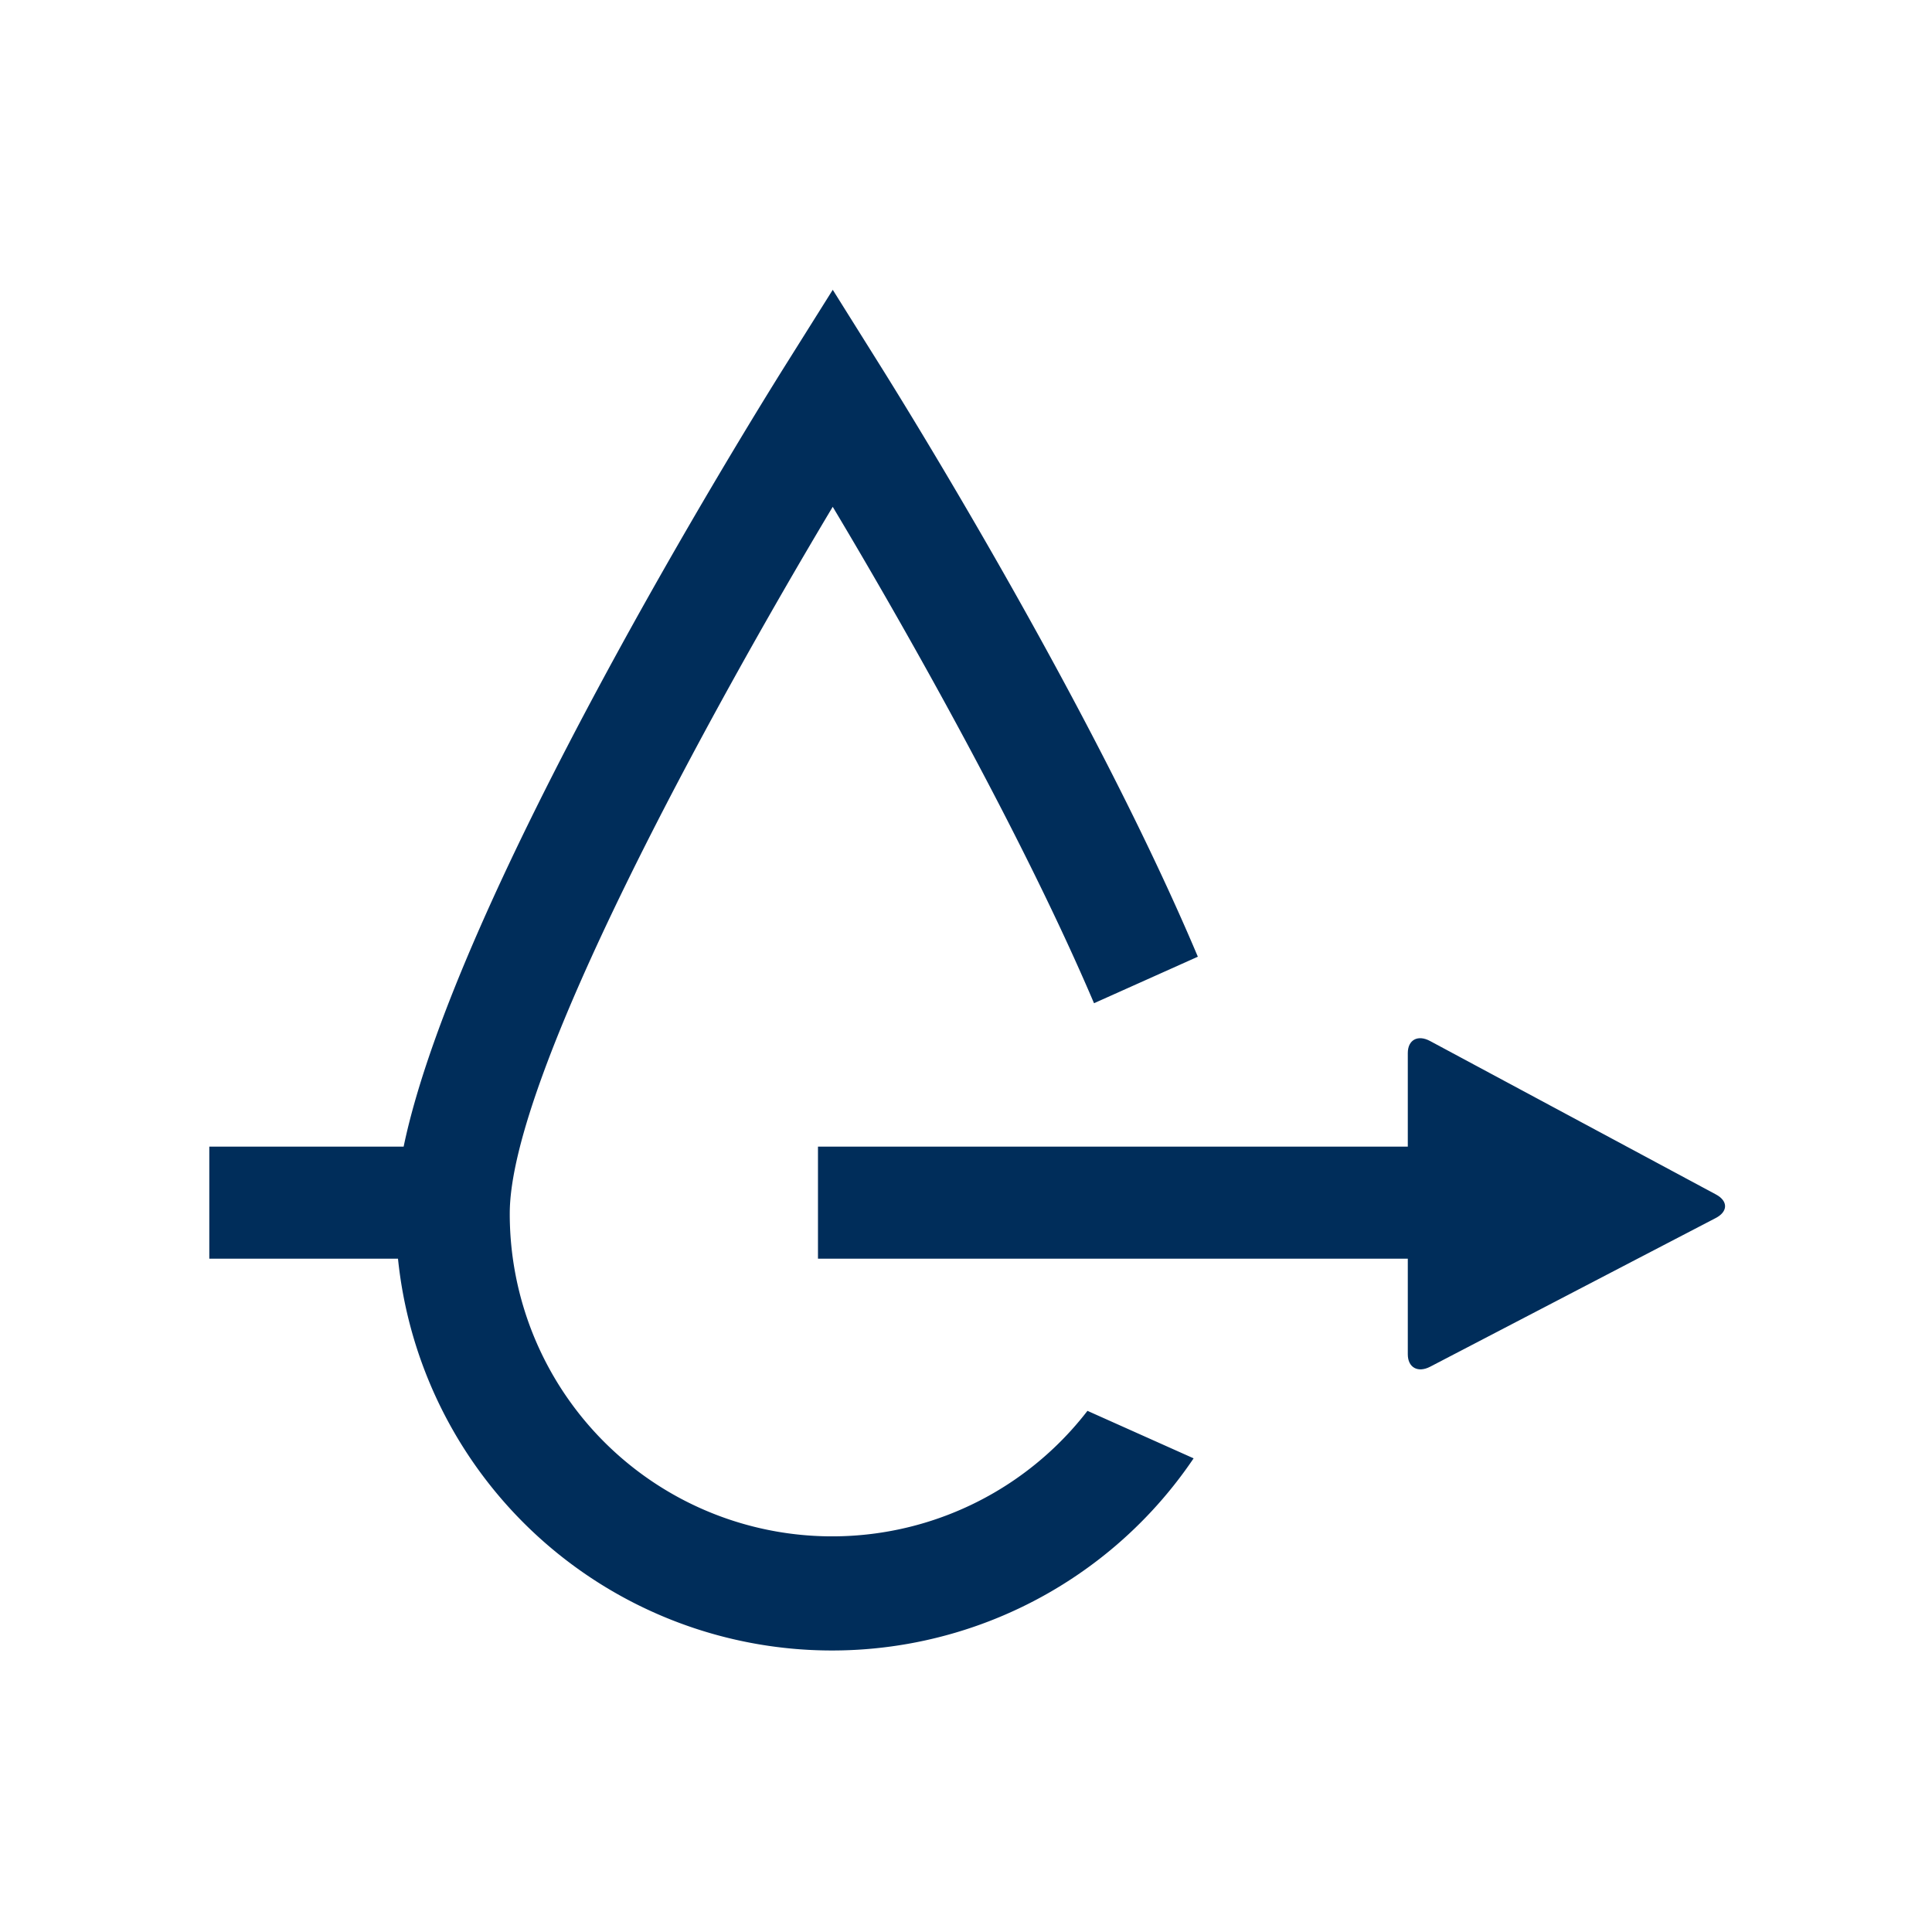 <?xml version="1.0" encoding="UTF-8"?>
<svg xmlns="http://www.w3.org/2000/svg" width="120" height="120" viewBox="0 0 120 120">
  <g id="Gruppe_5996" data-name="Gruppe 5996" transform="translate(5282 7739)">
    <g id="Gruppe_5999" data-name="Gruppe 5999" transform="translate(0 125)">
      <rect id="Rechteck_3292" data-name="Rechteck 3292" width="120" height="120" transform="translate(-5282 -7864)" fill="#fff"></rect>
      <g id="Gruppe_5995" data-name="Gruppe 5995" transform="translate(-8.407 11.333)">
        <path id="Pfad_5570" data-name="Pfad 5570" d="M80.922,67.214v5.939c0,.823.626,1.167,1.388.771l12.812-6.672s4.93-2.565,4.93-2.565c.764-.4.768-1.056.011-1.461L82.3,53.692c-.756-.406-1.378-.07-1.378.751v5.811H44.287v6.961Z" transform="translate(-5267.074 -7864.368)" fill="#002d5a"></path>
        <path id="Pfad_5571" data-name="Pfad 5571" d="M67.367,84.462A20.025,20.025,0,0,1,31.485,72.2c0-8.554,12.553-31.339,20.06-43.889,4.9,8.192,11.93,20.728,16.229,30.833l6.449-2.889C67.746,40.892,56.3,22.426,54.547,19.623l-3-4.791L48.54,19.623c-2.248,3.589-20.414,32.9-23.646,48.427H12.823v6.962h11.72a27.1,27.1,0,0,0,49.418,12.4Z" transform="translate(-5273.416 -7872.165)" fill="#002d5a"></path>
      </g>
    </g>
  </g>
</svg>
